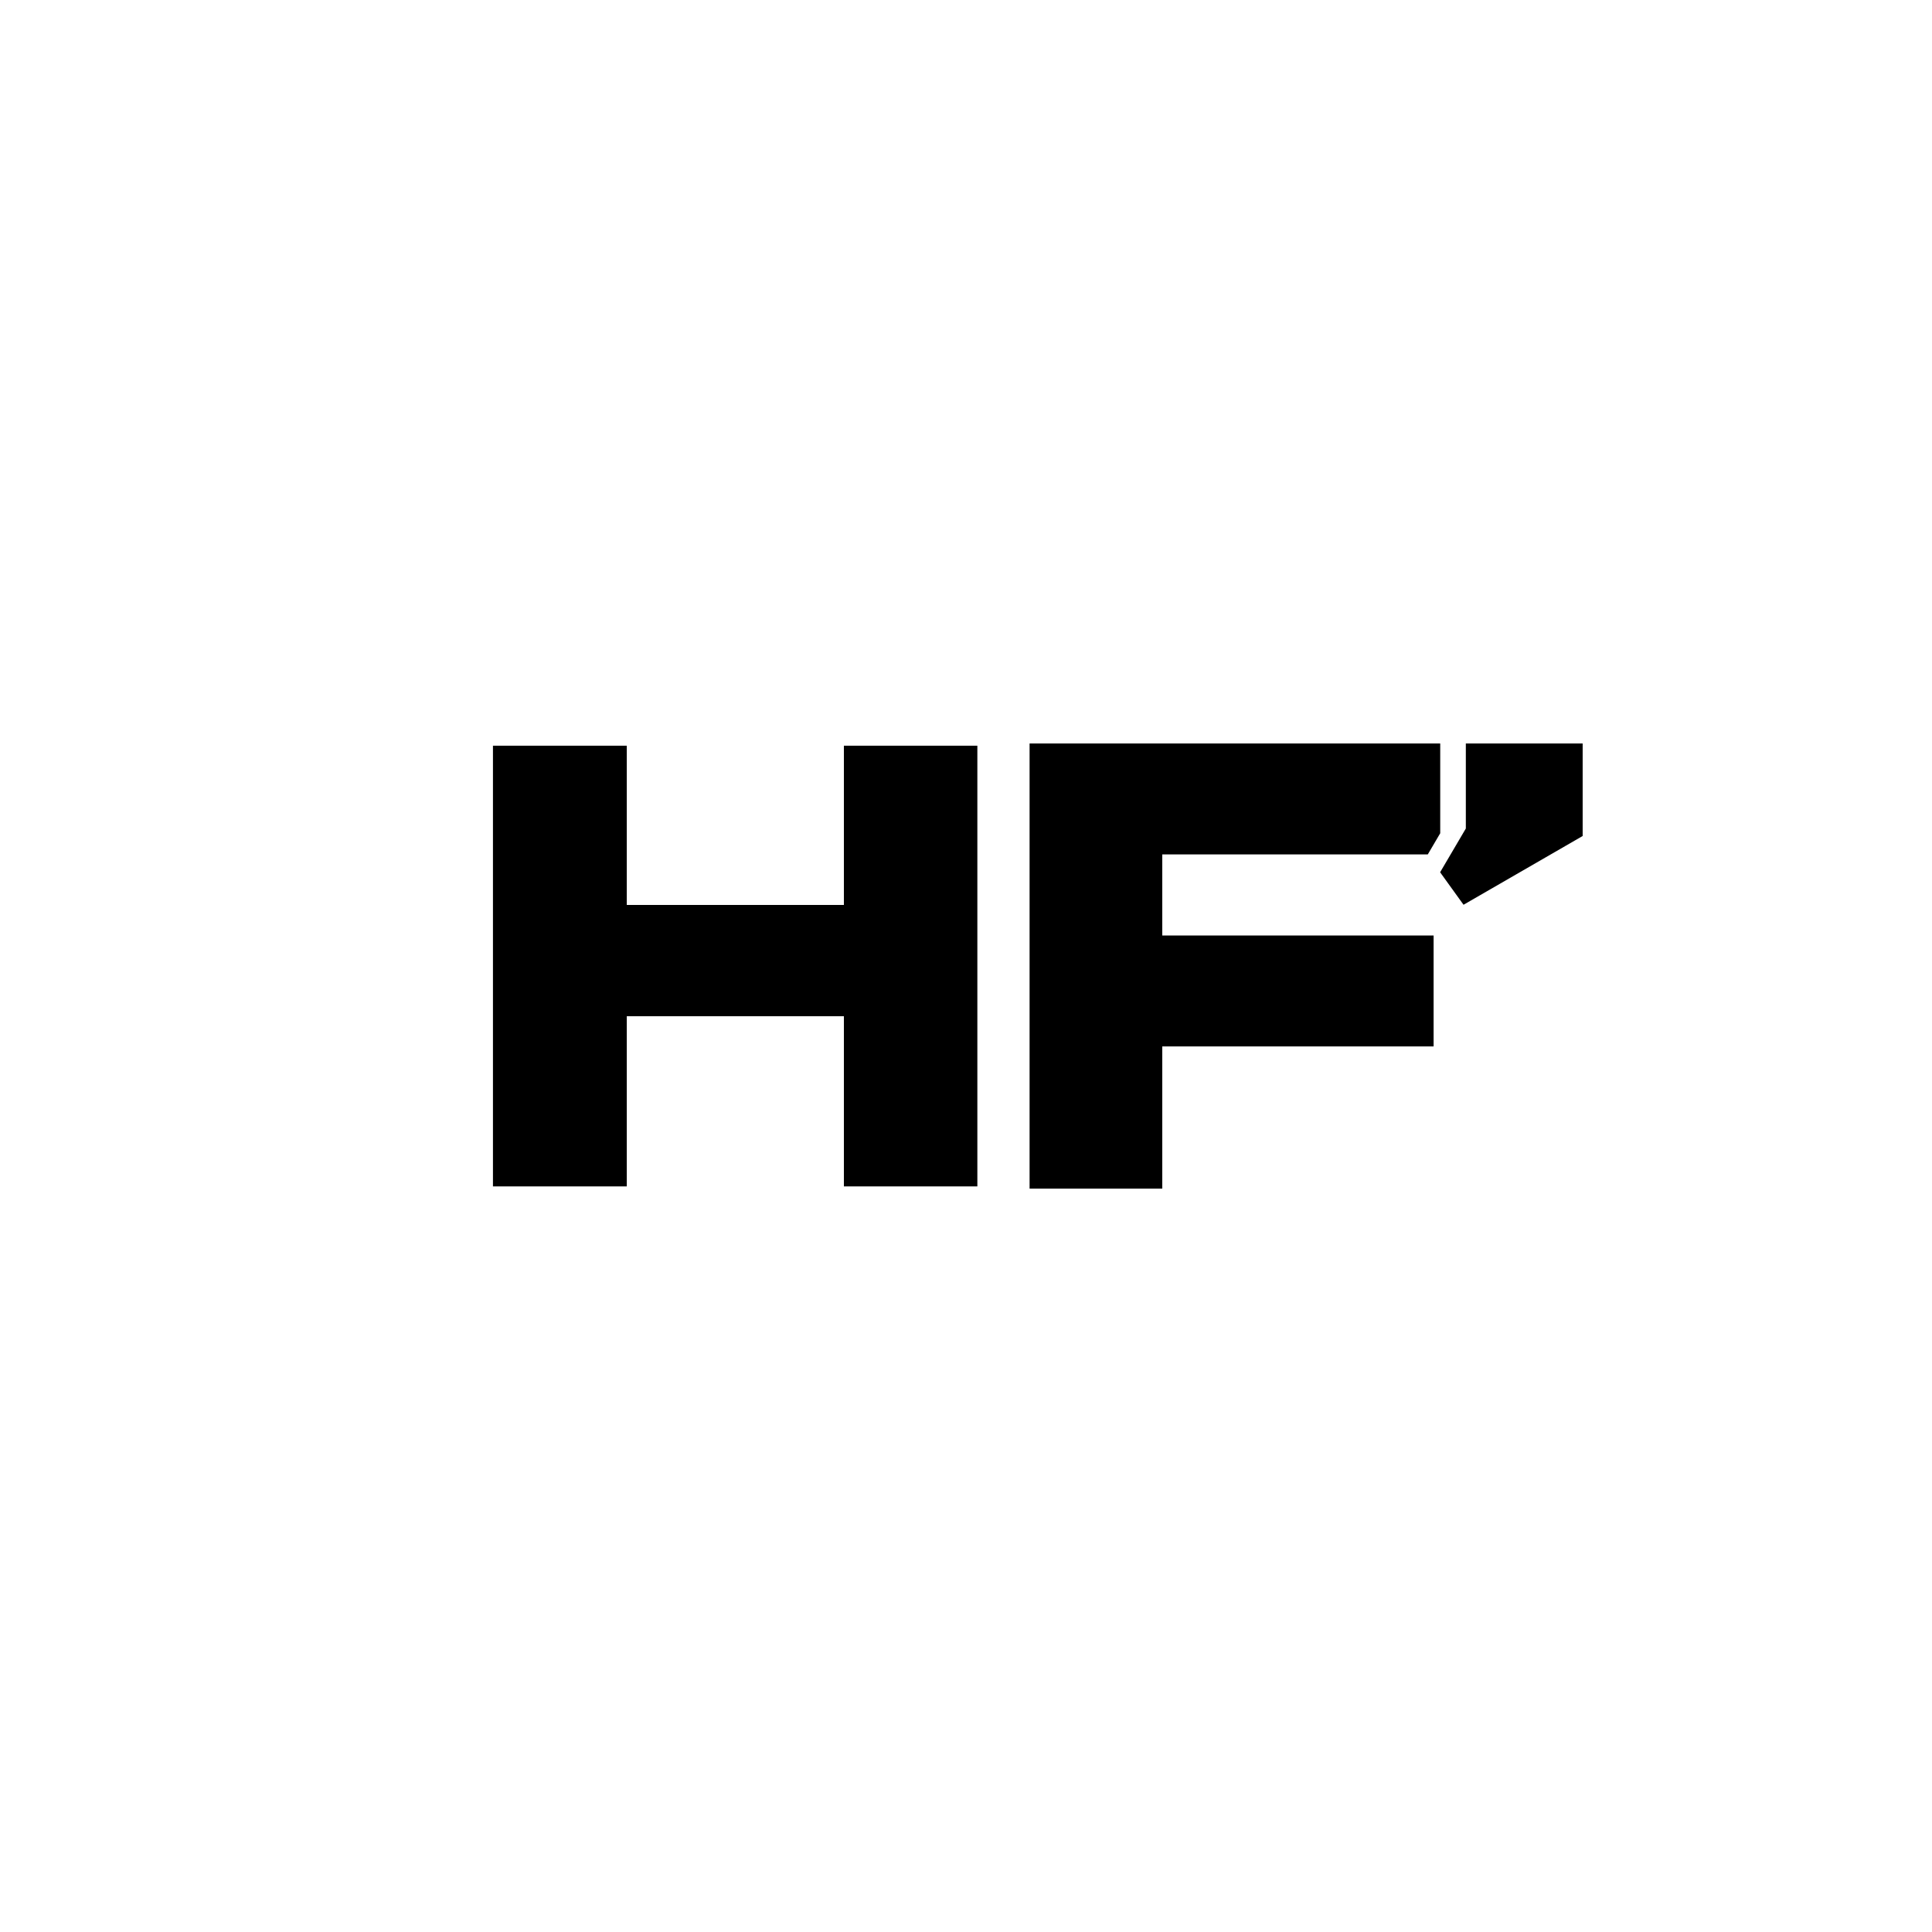 <svg width="132" height="132" viewBox="0 0 132 132" fill="none" xmlns="http://www.w3.org/2000/svg">
<rect width="132" height="132" fill="white" style="fill:white;fill-opacity:1;"/>
<path fill-rule="evenodd" clip-rule="evenodd" d="M100.15 50.796V56.607L98.393 59.596L99.993 61.816L108.132 57.118V50.796H100.15ZM57.657 61.829H42.823V50.947H33.68V81.06H42.823V69.432H57.657V81.06H66.776V50.947H57.657V61.829ZM97.551 58.375H79.409V63.915H97.948V71.495H79.409V81.209H70.344V50.796H98.4V56.931L97.551 58.375Z" fill="#02151F" style="fill:#02151F;fill:color(display-p3 0.008 0.082 0.122);fill-opacity:1;"/>
</svg>
